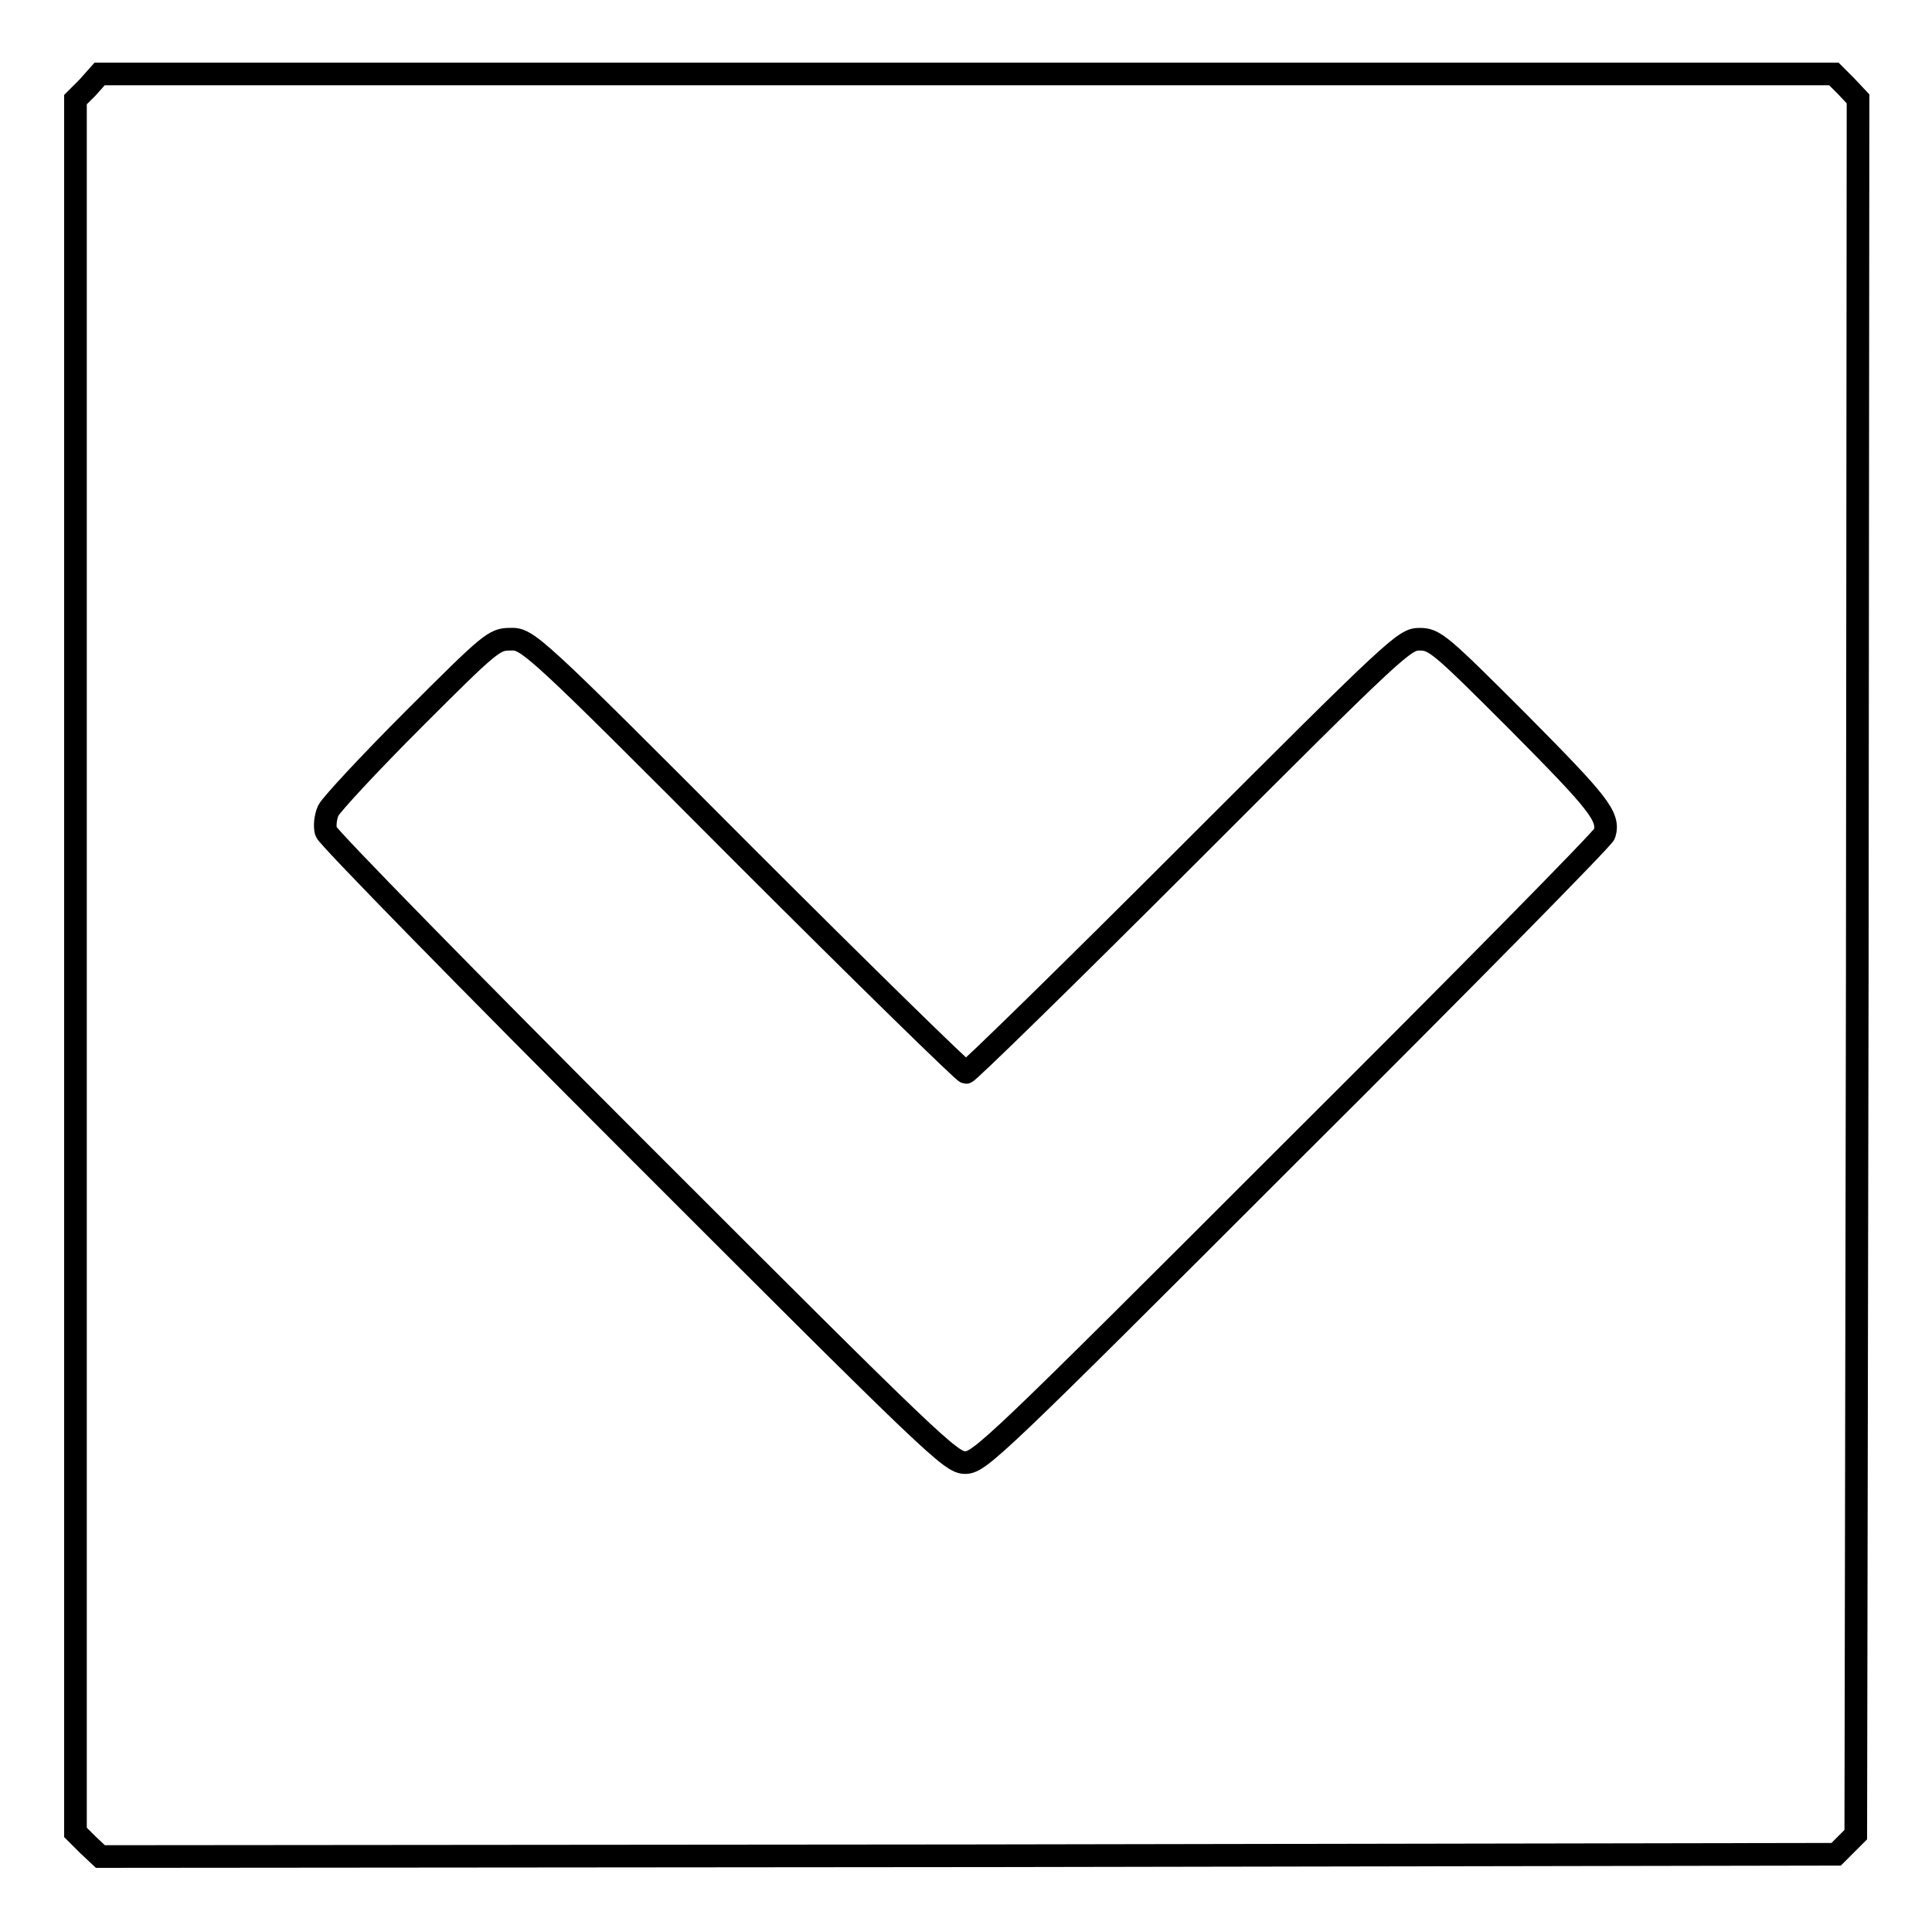 <?xml version="1.0" encoding="utf-8"?>
<!-- Svg Vector Icons : http://www.onlinewebfonts.com/icon -->
<!DOCTYPE svg PUBLIC "-//W3C//DTD SVG 1.1//EN" "http://www.w3.org/Graphics/SVG/1.1/DTD/svg11.dtd">
<svg version="1.1" xmlns="http://www.w3.org/2000/svg" xmlns:xlink="http://www.w3.org/1999/xlink" x="0px" y="0px" viewBox="0 0 256 256" enable-background="new 0 0 256 256" xml:space="preserve">
<g><g><g><path stroke-width="3" fill-opacity="0" stroke="#000000"  d="M11.6,11.6L10,13.2V128v114.8l1.6,1.6l1.7,1.6l115-0.1l115-0.2l1.3-1.3l1.3-1.3l0.2-115l0.1-115l-1.6-1.7l-1.6-1.6H128H13.2L11.6,11.6z M98.7,113.4c15.8,15.8,29,28.7,29.3,28.7c0.3,0,13.5-12.9,29.3-28.7c27.9-27.9,28.8-28.7,30.8-28.7c2,0,2.7,0.6,13.1,11c10.6,10.7,12.1,12.5,11.4,14.8c-0.2,0.6-18.8,19.5-41.5,42.1c-39.2,39.2-41.3,41.2-43.2,41.2c-1.9,0-3.9-1.9-43.2-41.2c-22.6-22.6-41.3-41.7-41.5-42.4c-0.2-0.7-0.1-1.9,0.3-2.8c0.4-0.8,5.5-6.3,11.3-12.1c10.2-10.2,10.7-10.6,12.8-10.6C69.9,84.6,70.5,85.1,98.7,113.4z"/></g></g></g>
</svg>